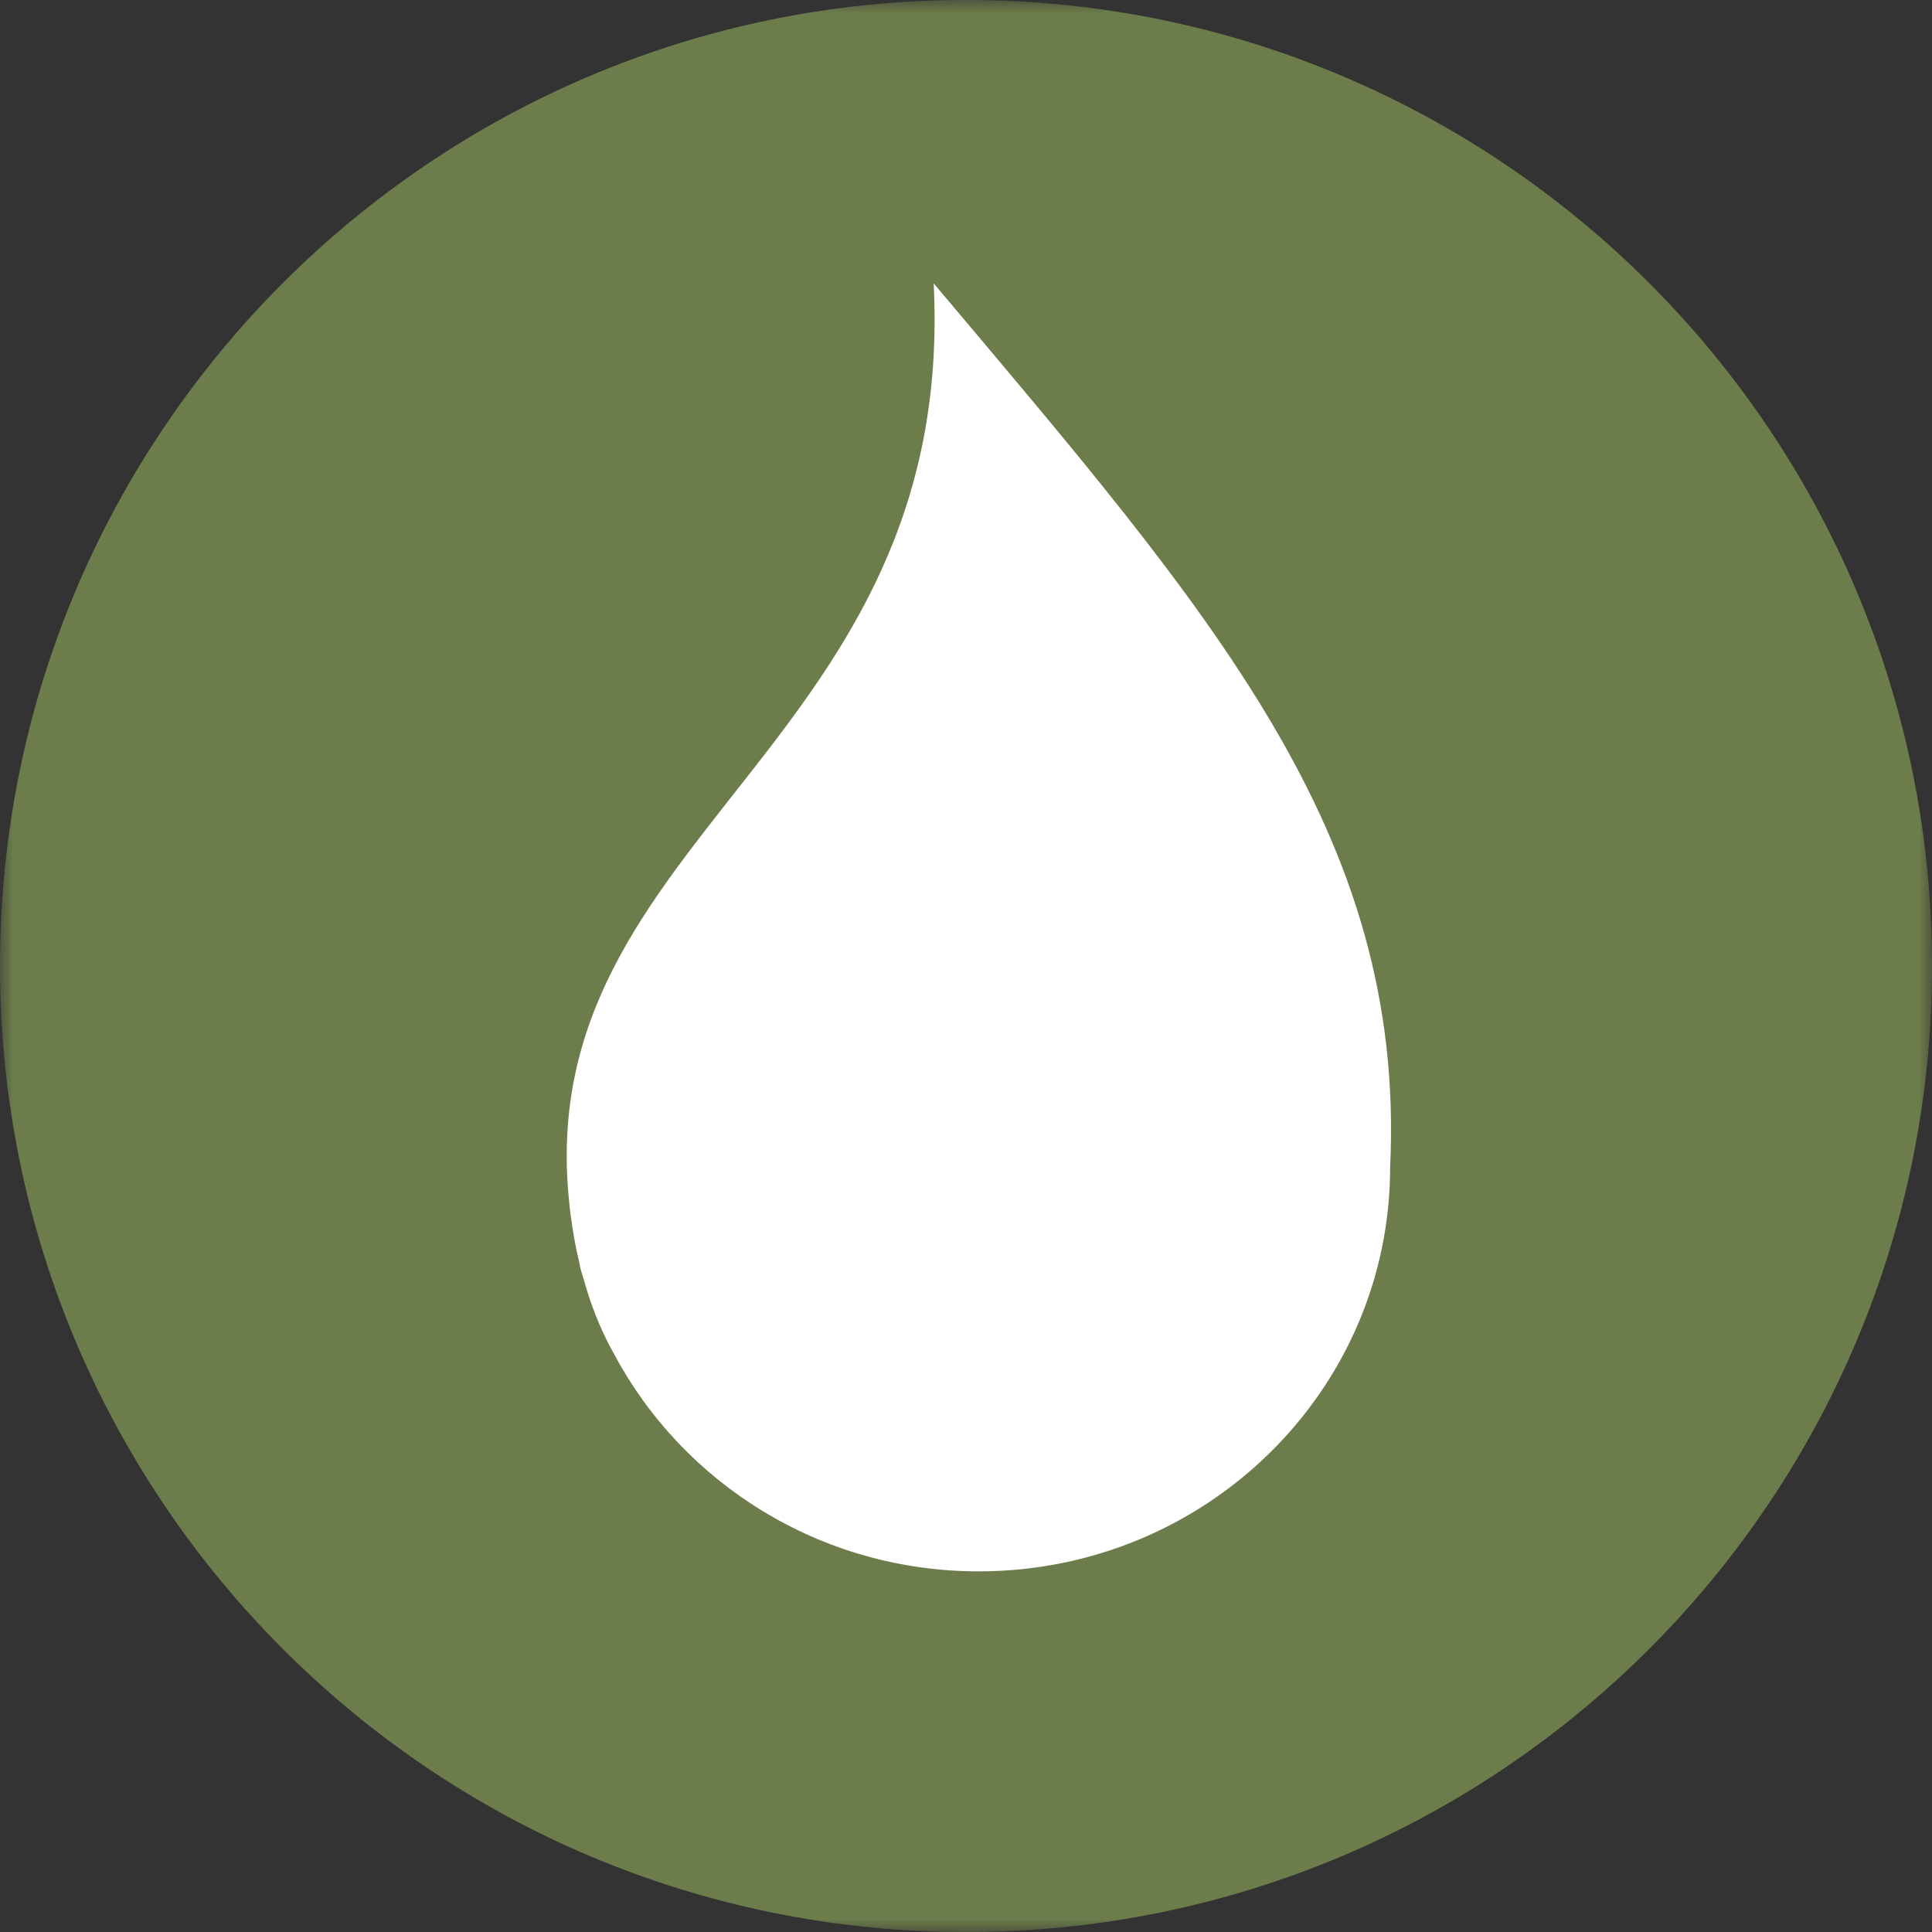 <?xml version="1.0" encoding="UTF-8"?>
<svg width="75px" height="75px" viewBox="0 0 75 75" version="1.1" xmlns="http://www.w3.org/2000/svg" xmlns:xlink="http://www.w3.org/1999/xlink">
    <rect x="0" y="0" width="75" height="75" fill="#333333" stroke="none"/>
    <title>Versickerungs-Icon Copy 8</title>
    <defs>
        <polygon id="path-1" points="0 0 75 0 75 75 0 75"></polygon>
    </defs>
    <g id="Steinsysteme-2" stroke="none" stroke-width="1" fill="none" fill-rule="evenodd">
        <g id="VS4/5-Formate" transform="translate(-335, -1779)">
            <g id="Versickerungs-Icon-Copy-8" transform="translate(335, 1779)">
                <g id="Group-3">
                    <mask id="mask-2" fill="white">
                        <use xlink:href="#path-1"></use>
                    </mask>
                    <g id="Clip-2"></g>
                    <path d="M75.001,37.501 C75.001,58.211 58.211,75.001 37.499,75.001 C16.79,75.001 0,58.211 0,37.501 C0,16.789 16.79,-0.001 37.499,-0.001 C58.211,-0.001 75.001,16.789 75.001,37.501" id="Fill-1" fill="#6C7C4B" mask="url(#mask-2)"></path>
                </g>
                <path d="M36.245,11 C37.152,28.952 20.627,32.415 22.092,46.625 C22.119,46.941 22.163,47.251 22.208,47.562 C22.221,47.643 22.231,47.723 22.247,47.804 C22.308,48.189 22.382,48.57 22.474,48.945 C22.491,49.034 22.505,49.116 22.525,49.204 C22.564,49.373 22.62,49.521 22.666,49.683 C22.709,49.825 22.744,49.965 22.79,50.105 C23.071,51.01 23.422,51.828 23.84,52.564 C26.508,57.575 31.841,61 37.995,61 C46.816,61 53.965,53.978 53.965,45.31 C54.579,32.325 47.003,23.771 36.245,11" id="Fill-4" fill="#FFFFFF"></path>
            </g>
        </g>
    </g>
</svg>